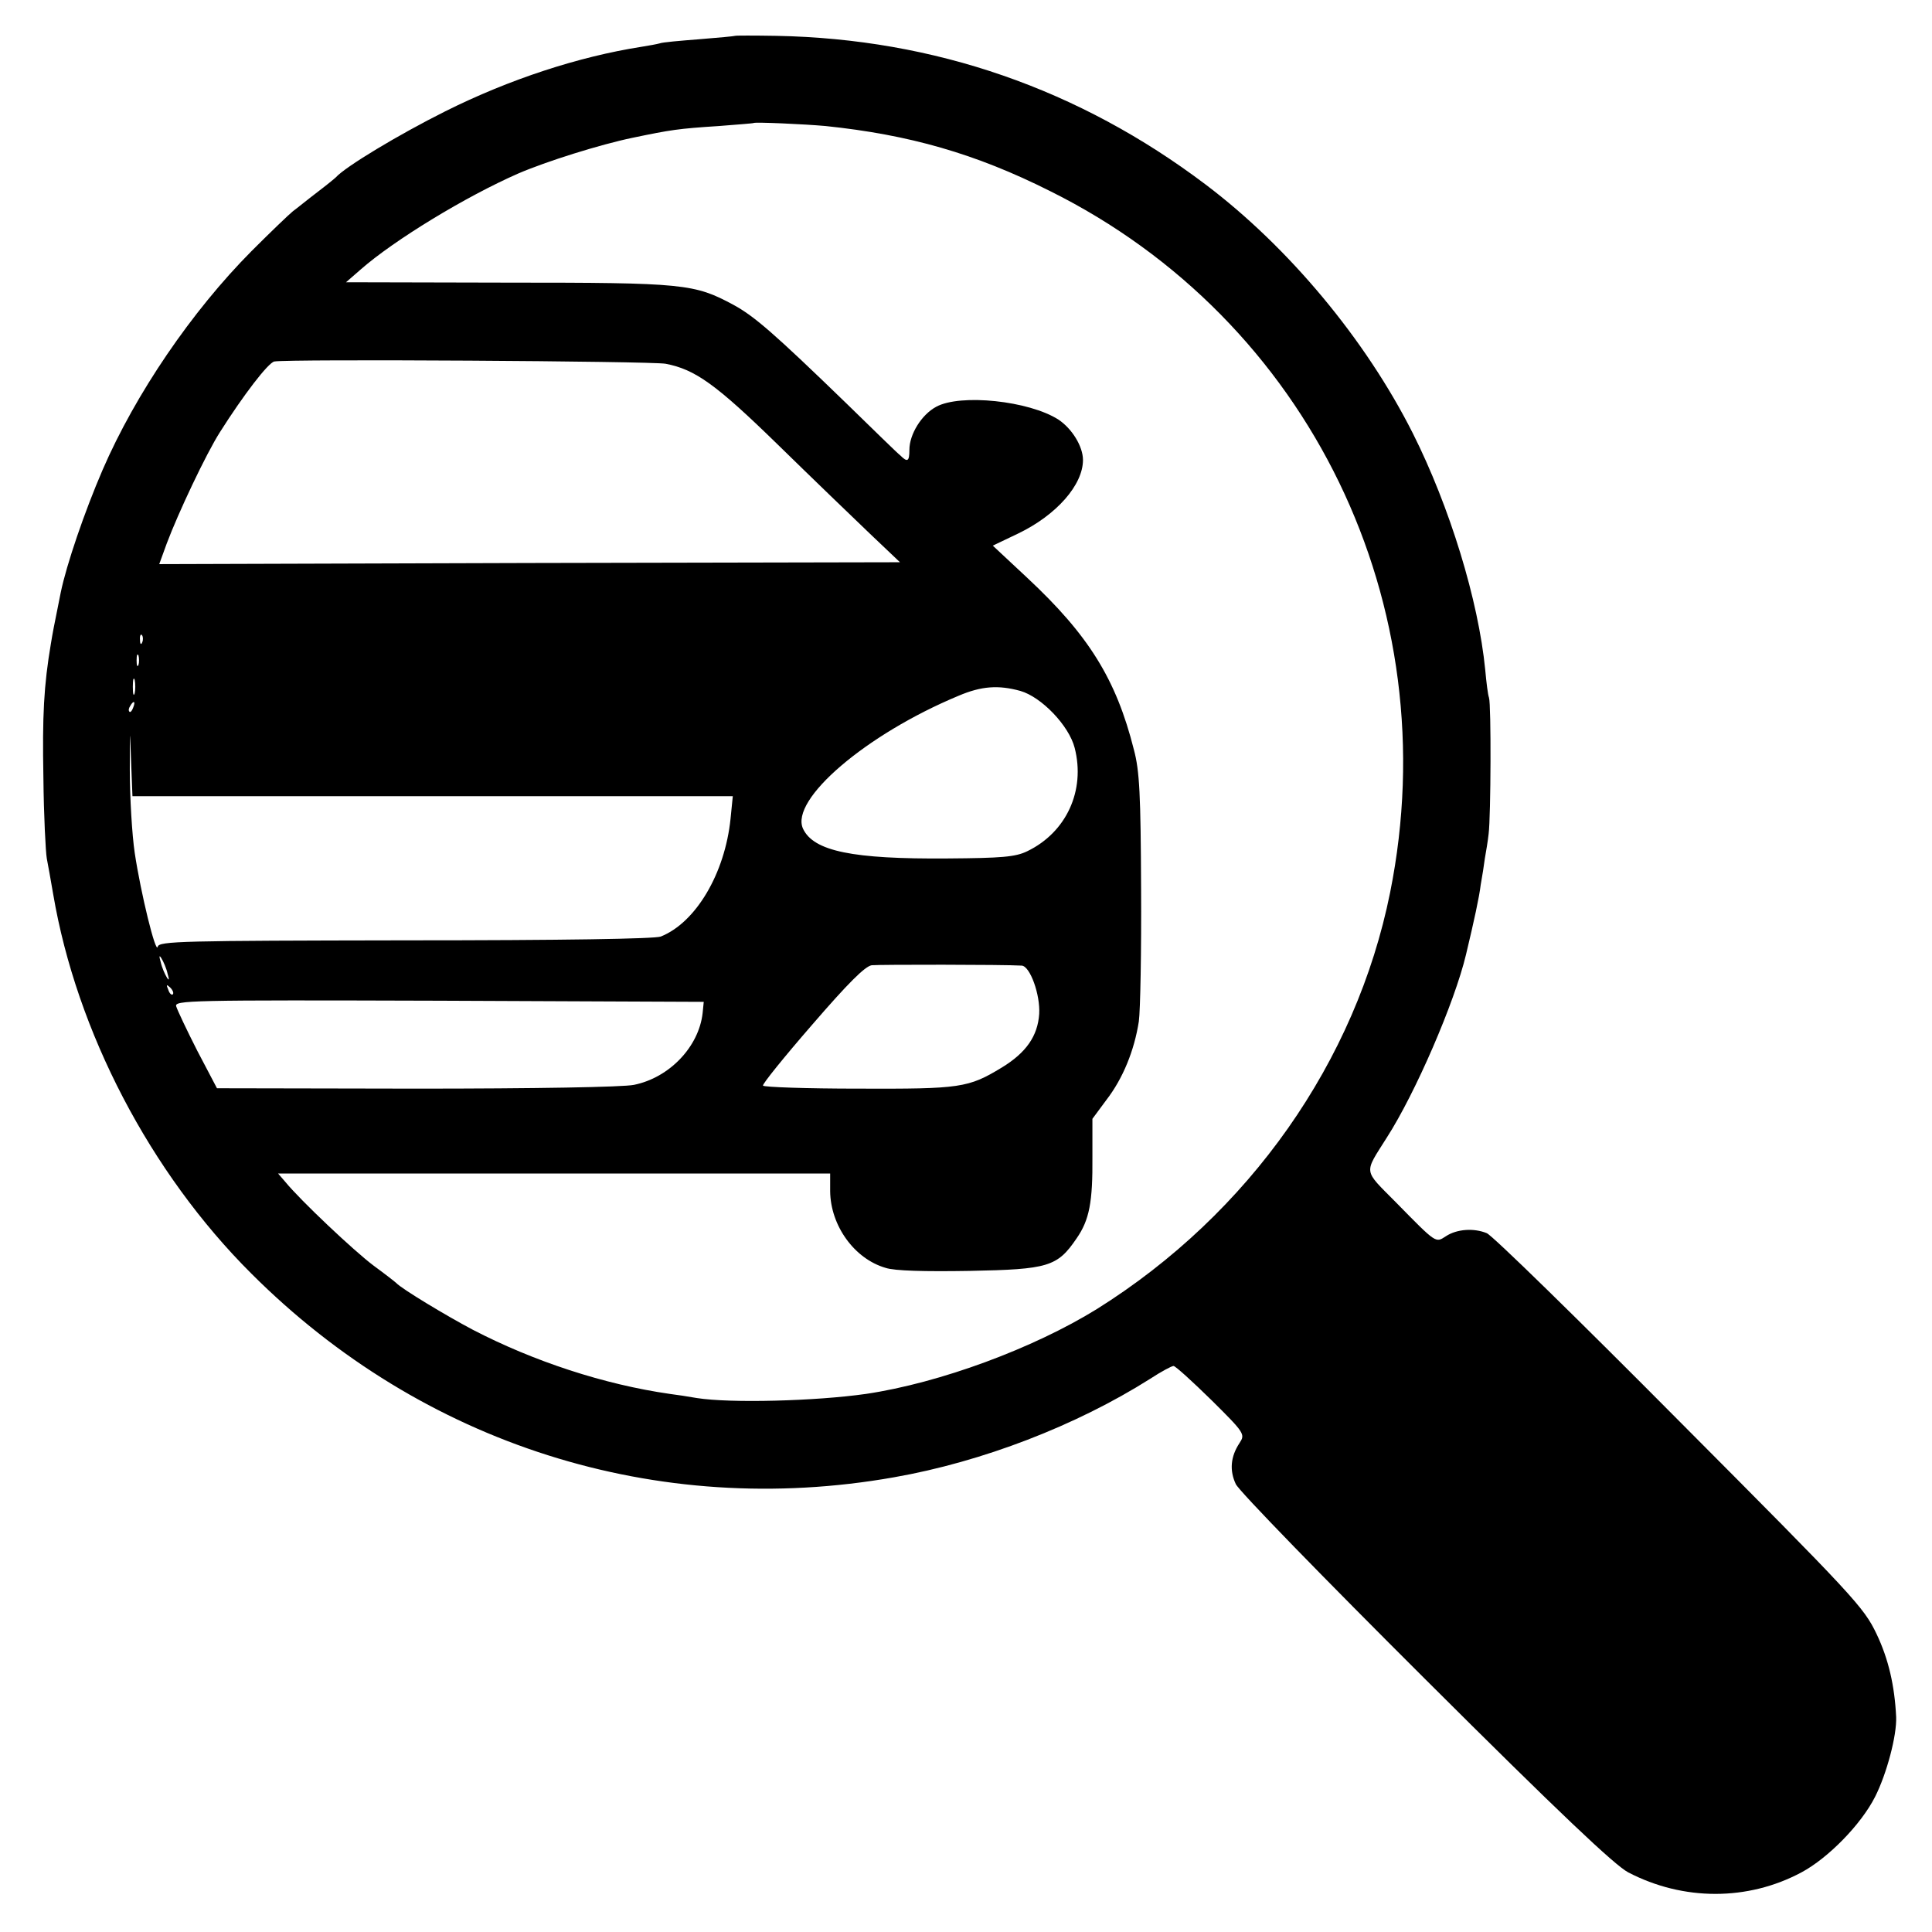 <?xml version="1.0" standalone="no"?>
<!DOCTYPE svg PUBLIC "-//W3C//DTD SVG 20010904//EN"
 "http://www.w3.org/TR/2001/REC-SVG-20010904/DTD/svg10.dtd">
<svg version="1.0" xmlns="http://www.w3.org/2000/svg"
 width="512pt" height="512pt" viewBox="0 0 512 512"
 preserveAspectRatio="xMidYMid meet">
<g transform="translate(0,512) scale(0.1,-0.1)"
fill="#000000" stroke="none">
<path d="M1948 5025 c-2 -1 -45 -5 -95 -9 -51 -4 -98 -8 -105 -11 -7 -2 -29
-6 -48 -9 -166 -26 -350 -86 -520 -171 -124 -62 -265 -147 -290 -175 -3 -3
-25 -21 -50 -40 -25 -19 -53 -42 -64 -50 -10 -8 -59 -55 -109 -105 -159 -160
-308 -379 -395 -580 -48 -111 -96 -252 -111 -325 -20 -99 -21 -105 -26 -135
-19 -112 -23 -192 -20 -355 1 -102 6 -198 9 -215 3 -16 11 -59 17 -95 62 -364
257 -738 525 -1005 453 -453 1075 -651 1703 -540 234 41 483 137 679 261 29
19 57 34 62 34 5 0 50 -41 100 -90 89 -88 90 -91 75 -114 -24 -36 -27 -73 -10
-109 8 -18 235 -251 503 -518 355 -354 501 -492 537 -511 146 -76 317 -76 459
0 71 38 158 127 195 200 31 61 58 163 56 212 -4 82 -20 153 -52 220 -34 71
-59 98 -522 563 -267 269 -497 494 -511 499 -34 14 -79 11 -108 -8 -28 -18
-24 -21 -133 90 -87 88 -85 74 -24 171 76 118 180 359 210 485 22 92 35 152
39 185 4 22 9 54 11 70 3 17 8 46 10 65 6 47 7 343 1 361 -3 8 -7 41 -10 74
-18 184 -94 432 -192 627 -125 248 -328 492 -549 659 -335 253 -718 386 -1137
394 -60 1 -109 1 -110 0z m240 -239 c221 -23 397 -73 594 -172 689 -342 1055
-1098 902 -1859 -90 -448 -373 -851 -777 -1104 -168 -104 -416 -196 -612 -225
-133 -19 -359 -25 -448 -11 -23 4 -55 9 -72 11 -174 25 -360 86 -522 170 -70
37 -188 108 -203 124 -3 3 -30 24 -60 46 -52 39 -194 173 -234 222 l-19 22
731 0 732 0 0 -47 c1 -91 64 -179 147 -203 24 -8 104 -10 223 -8 208 4 232 11
283 86 34 49 43 96 42 217 l0 100 37 50 c44 57 74 131 86 208 4 28 7 187 6
352 -1 249 -4 312 -19 368 -47 187 -120 304 -283 456 l-91 85 67 32 c102 49
172 129 172 195 0 36 -29 83 -65 107 -78 50 -260 69 -324 34 -39 -21 -71 -73
-71 -114 0 -31 -5 -34 -24 -15 -8 6 -71 68 -142 137 -193 187 -245 232 -300
262 -104 56 -130 59 -598 59 l-429 1 39 34 c89 78 278 193 417 254 74 32 217
77 304 95 101 21 120 24 228 31 50 4 91 7 92 8 4 3 136 -3 191 -8z m-424 -630
c78 -15 133 -54 297 -214 90 -88 200 -194 244 -236 l80 -76 -982 -2 -981 -3
20 55 c30 80 104 237 141 295 62 98 128 184 144 187 35 7 1000 1 1037 -6z
m-1387 -738 c-3 -8 -6 -5 -6 6 -1 11 2 17 5 13 3 -3 4 -12 1 -19z m-10 -60
c-3 -7 -5 -2 -5 12 0 14 2 19 5 13 2 -7 2 -19 0 -25z m-10 -75 c-3 -10 -5 -2
-5 17 0 19 2 27 5 18 2 -10 2 -26 0 -35z m2347 6 c56 -16 129 -92 144 -151 29
-113 -22 -224 -126 -274 -31 -15 -67 -18 -211 -19 -251 -2 -355 19 -383 79
-35 77 167 250 412 352 61 26 106 29 164 13z m-2351 -44 c-3 -9 -8 -14 -10
-11 -3 3 -2 9 2 15 9 16 15 13 8 -4z m793 -235 l796 0 -6 -60 c-15 -145 -92
-275 -185 -312 -17 -6 -254 -10 -678 -10 -591 -1 -652 -2 -655 -17 -5 -21 -45
142 -61 249 -7 47 -13 146 -13 220 0 110 0 116 3 33 l4 -103 795 0z m-702
-470 c5 -17 4 -20 -2 -10 -5 8 -13 26 -16 40 -5 17 -4 20 2 10 5 -8 13 -26 16
-40z m2264 21 c22 -2 49 -77 46 -128 -4 -59 -35 -103 -99 -142 -89 -54 -109
-57 -380 -56 -137 0 -251 4 -253 8 -2 4 57 77 130 161 95 110 140 155 158 158
20 2 350 2 398 -1z m-2250 -76 c-3 -3 -9 2 -12 12 -6 14 -5 15 5 6 7 -7 10
-15 7 -18z m1404 -50 c-10 -89 -88 -171 -182 -190 -29 -6 -263 -10 -577 -10
l-528 1 -52 99 c-28 55 -53 108 -56 118 -5 16 31 17 696 15 l702 -3 -3 -30z"/>
</g>
</svg>

